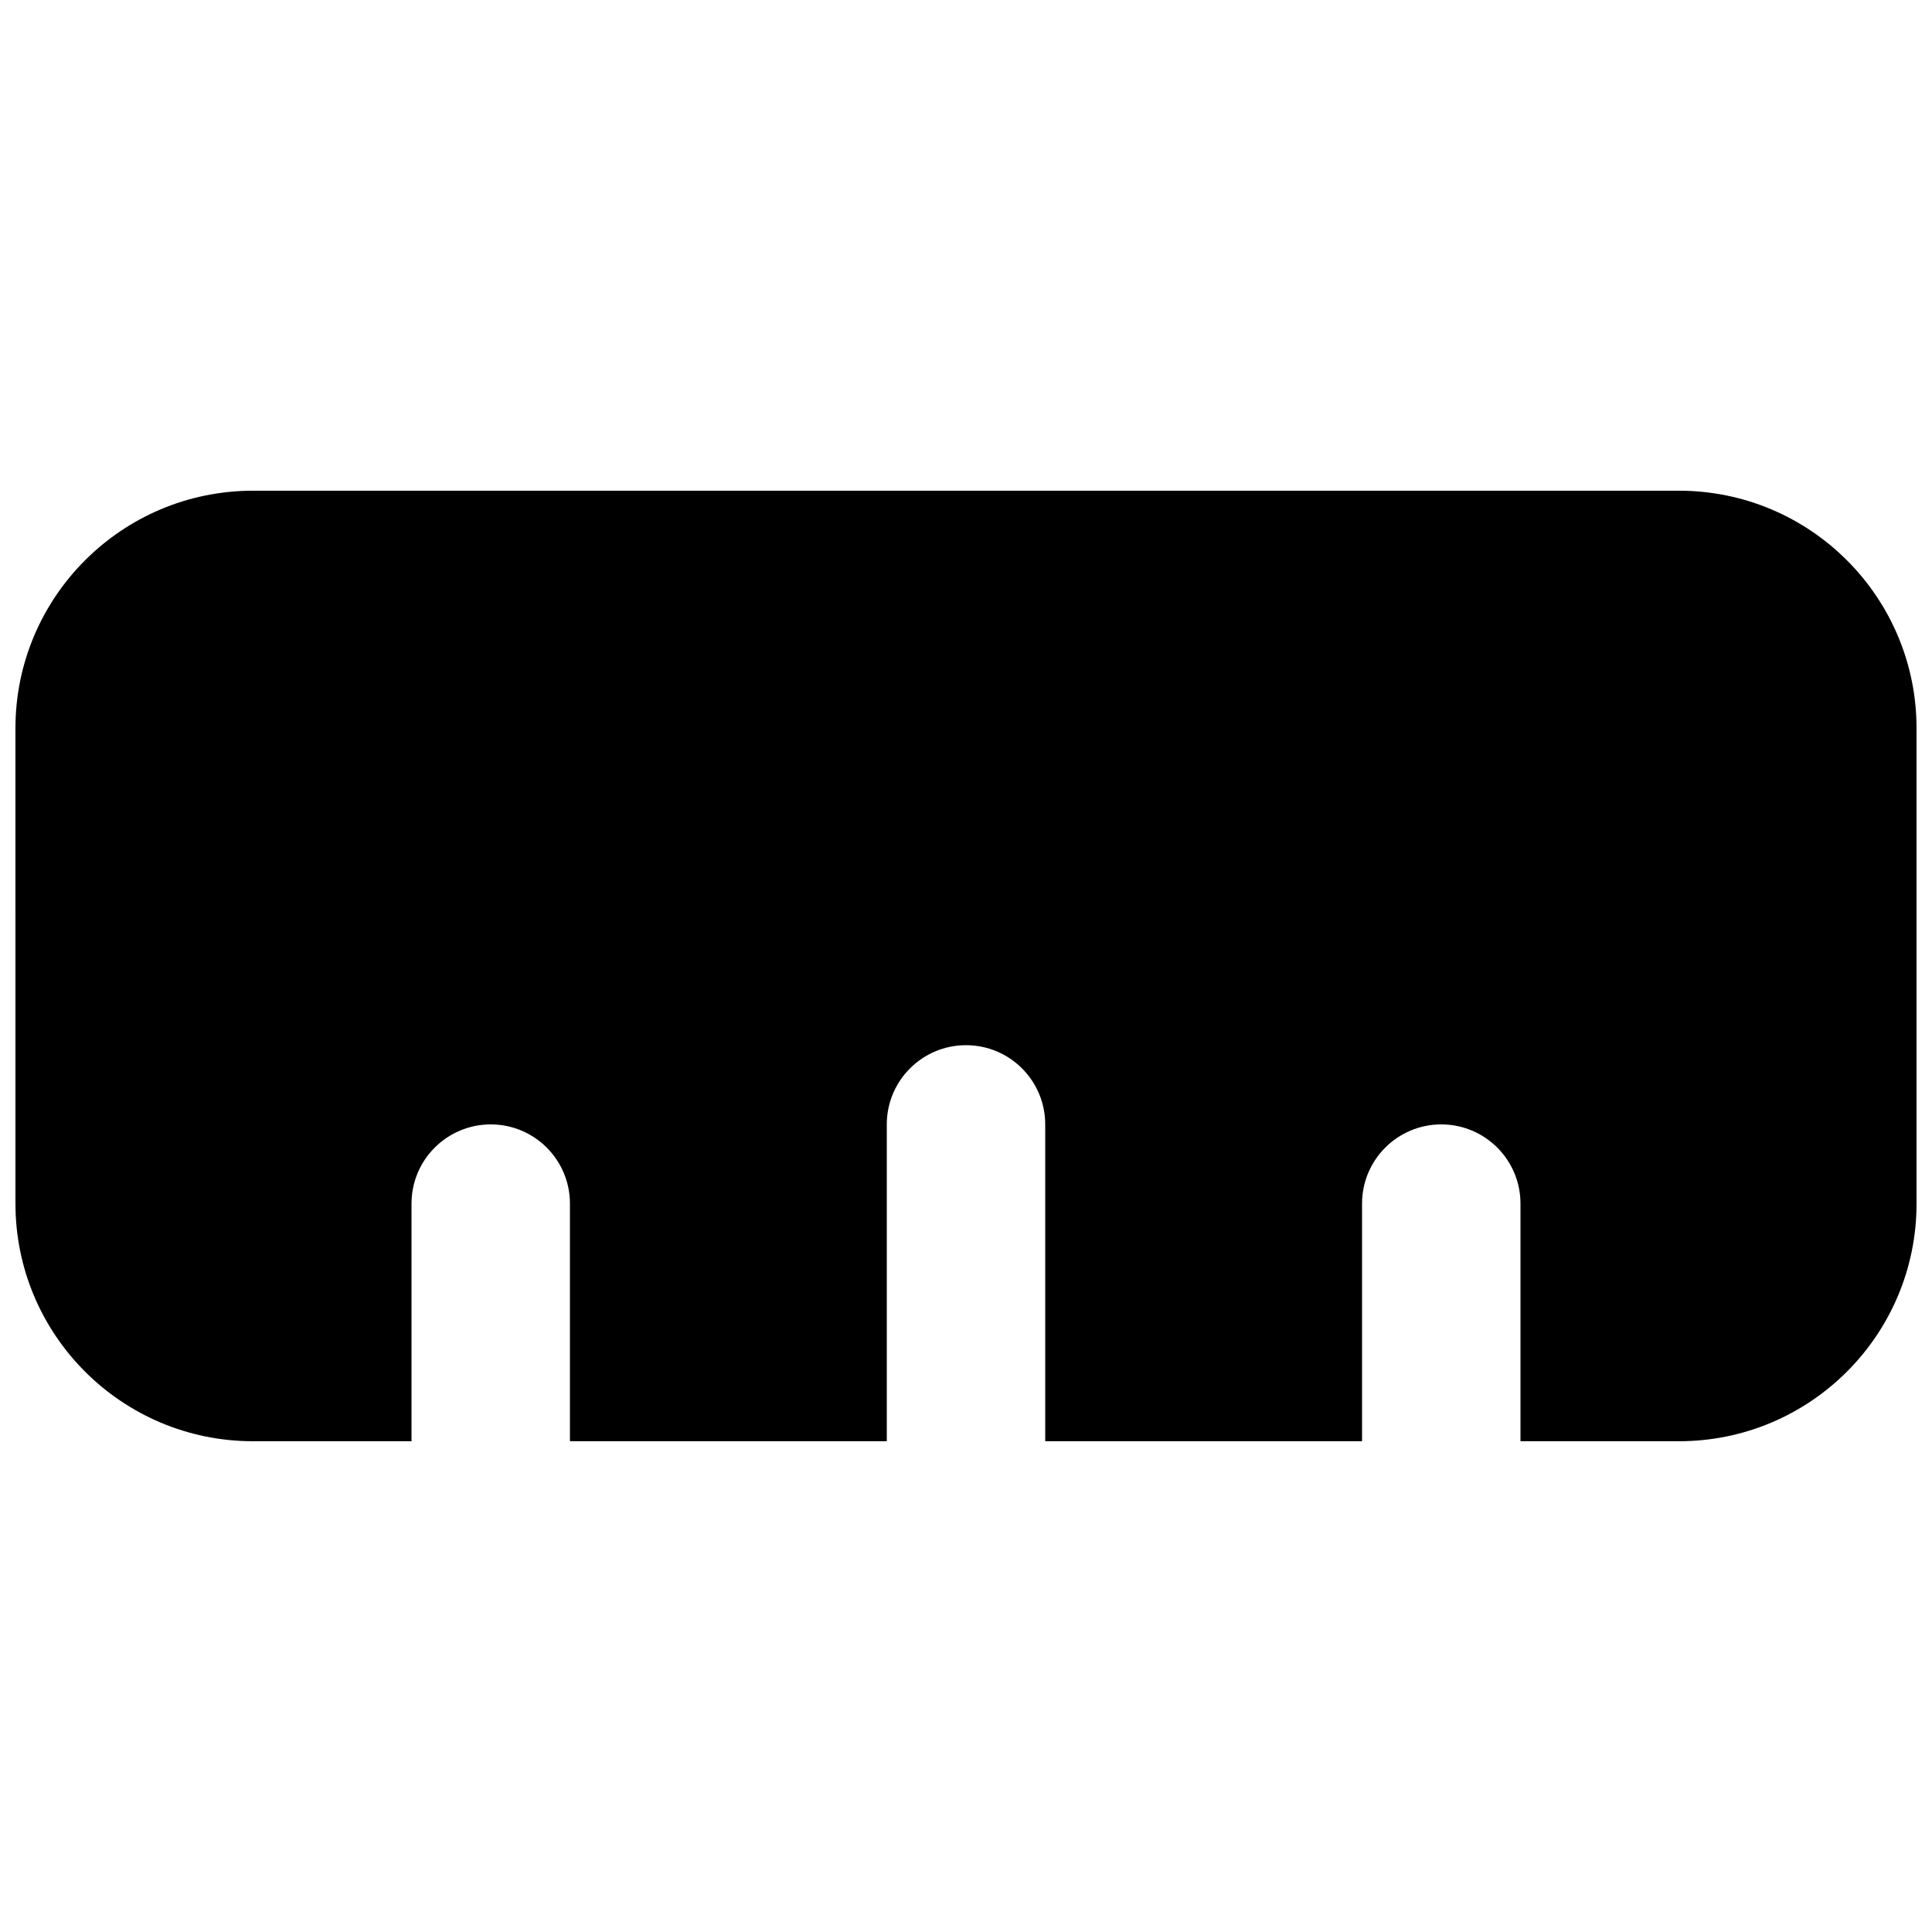 <?xml version="1.0" encoding="UTF-8"?>
<!-- Uploaded to: ICON Repo, www.svgrepo.com, Generator: ICON Repo Mixer Tools -->
<svg width="800px" height="800px" version="1.1" viewBox="144 144 512 512" xmlns="http://www.w3.org/2000/svg">
 <defs>
  <clipPath id="a">
   <path d="m148.09 274h503.81v252h-503.81z"/>
  </clipPath>
 </defs>
 <g clip-path="url(#a)">
  <path d="m148.09 337.02c0-34.781 28.195-62.977 62.977-62.977h377.86c34.781 0 62.977 28.195 62.977 62.977v125.95c0 34.781-28.195 62.973-62.977 62.973h-41.984v-62.973c0-11.594-9.398-20.992-20.992-20.992s-20.992 9.398-20.992 20.992v62.973h-83.965v-83.965c0-11.594-9.398-20.992-20.992-20.992s-20.992 9.398-20.992 20.992v83.965h-83.969v-62.973c0-11.594-9.398-20.992-20.992-20.992s-20.992 9.398-20.992 20.992v62.973h-41.984c-34.781 0-62.977-28.191-62.977-62.973z"/>
 </g>
</svg>